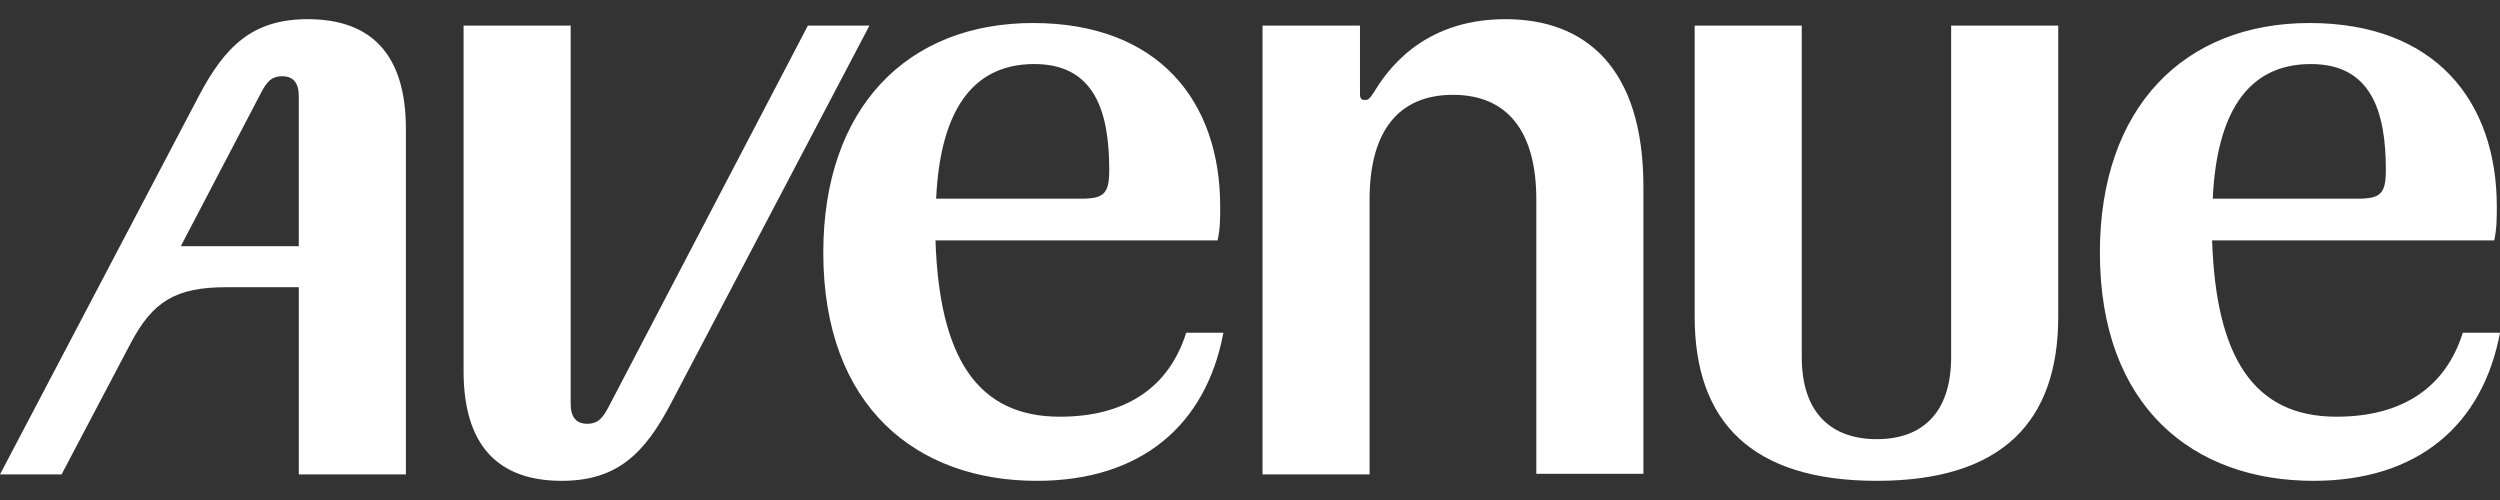 <?xml version="1.0" encoding="UTF-8"?> <svg xmlns="http://www.w3.org/2000/svg" width="120" height="24" viewBox="0 0 120 24" fill="none"><rect x="0" y="0" width="120" height="24" fill="#333333" stroke="none"/><g clip-path="url(#clip0_9_486)"><path d="M106.212 9.538C106.397 5.536 107.813 3.074 110.921 3.074C113.783 3.074 114.521 5.29 114.521 8.152C114.521 9.291 114.275 9.537 113.167 9.537H106.212V9.538ZM44.935 9.538C45.119 5.536 46.535 3.074 49.643 3.074C52.505 3.074 53.244 5.29 53.244 8.152C53.244 9.291 52.998 9.537 51.89 9.537H44.935V9.538ZM8.679 11.816L12.527 4.46C12.773 3.998 12.988 3.66 13.542 3.66C14.096 3.66 14.342 3.998 14.342 4.614V11.816H8.679ZM111.044 23.08C116.061 23.08 119.169 20.402 120 15.97H118.215C117.384 18.617 115.291 20.002 112.151 20.002C108.15 20.002 106.365 17.109 106.181 11.538H119.723C119.846 10.984 119.846 10.461 119.846 9.907C119.846 4.86 116.891 1.105 110.859 1.105C104.827 1.105 100.795 5.168 100.795 12.123C100.795 19.54 105.289 23.08 111.044 23.08ZM90.085 23.08C96.086 23.08 98.795 20.248 98.795 15.201V1.228H93.655V17.14C93.655 19.88 92.208 21.08 90.085 21.08C87.961 21.08 86.484 19.88 86.484 17.14V1.228H81.344V15.201C81.344 20.248 84.083 23.08 90.085 23.08ZM60.6 22.772H65.74V9.569C65.74 6.306 67.125 4.552 69.741 4.552C72.358 4.552 73.743 6.306 73.743 9.569V22.742H78.883V8.953C78.883 3.228 76.082 0.92 72.265 0.92C68.141 0.92 66.479 3.567 65.925 4.46C65.71 4.798 65.649 4.798 65.495 4.798C65.341 4.798 65.279 4.706 65.279 4.522V1.228H60.601V22.772H60.6ZM49.767 23.08C54.783 23.08 57.892 20.402 58.723 15.97H56.937C56.107 18.617 54.013 20.002 50.874 20.002C46.873 20.002 45.088 17.109 44.903 11.538H58.445C58.569 10.984 58.569 10.461 58.569 9.907C58.569 4.86 55.614 1.105 49.582 1.105C43.55 1.105 39.518 5.168 39.518 12.123C39.518 19.54 44.011 23.08 49.767 23.08ZM9.541 4.614L0 22.772H2.955L6.279 16.463C7.325 14.493 8.402 13.786 10.865 13.786H14.343V22.772H19.483V6.183C19.482 2.613 17.82 0.92 14.773 0.92C12.127 0.92 10.803 2.213 9.541 4.614H9.541ZM26.961 23.08C29.607 23.08 30.931 21.787 32.193 19.386L41.734 1.228H38.779L29.207 19.541C28.961 20.002 28.746 20.341 28.192 20.341C27.638 20.341 27.392 20.002 27.392 19.387V1.228H22.252V17.817C22.252 21.387 23.914 23.08 26.961 23.08Z" fill="white"></path></g><defs><clipPath id="clip0_9_486"><rect width="120" height="22.159" fill="white" transform="translate(0 0.92)"></rect></clipPath></defs></svg> 